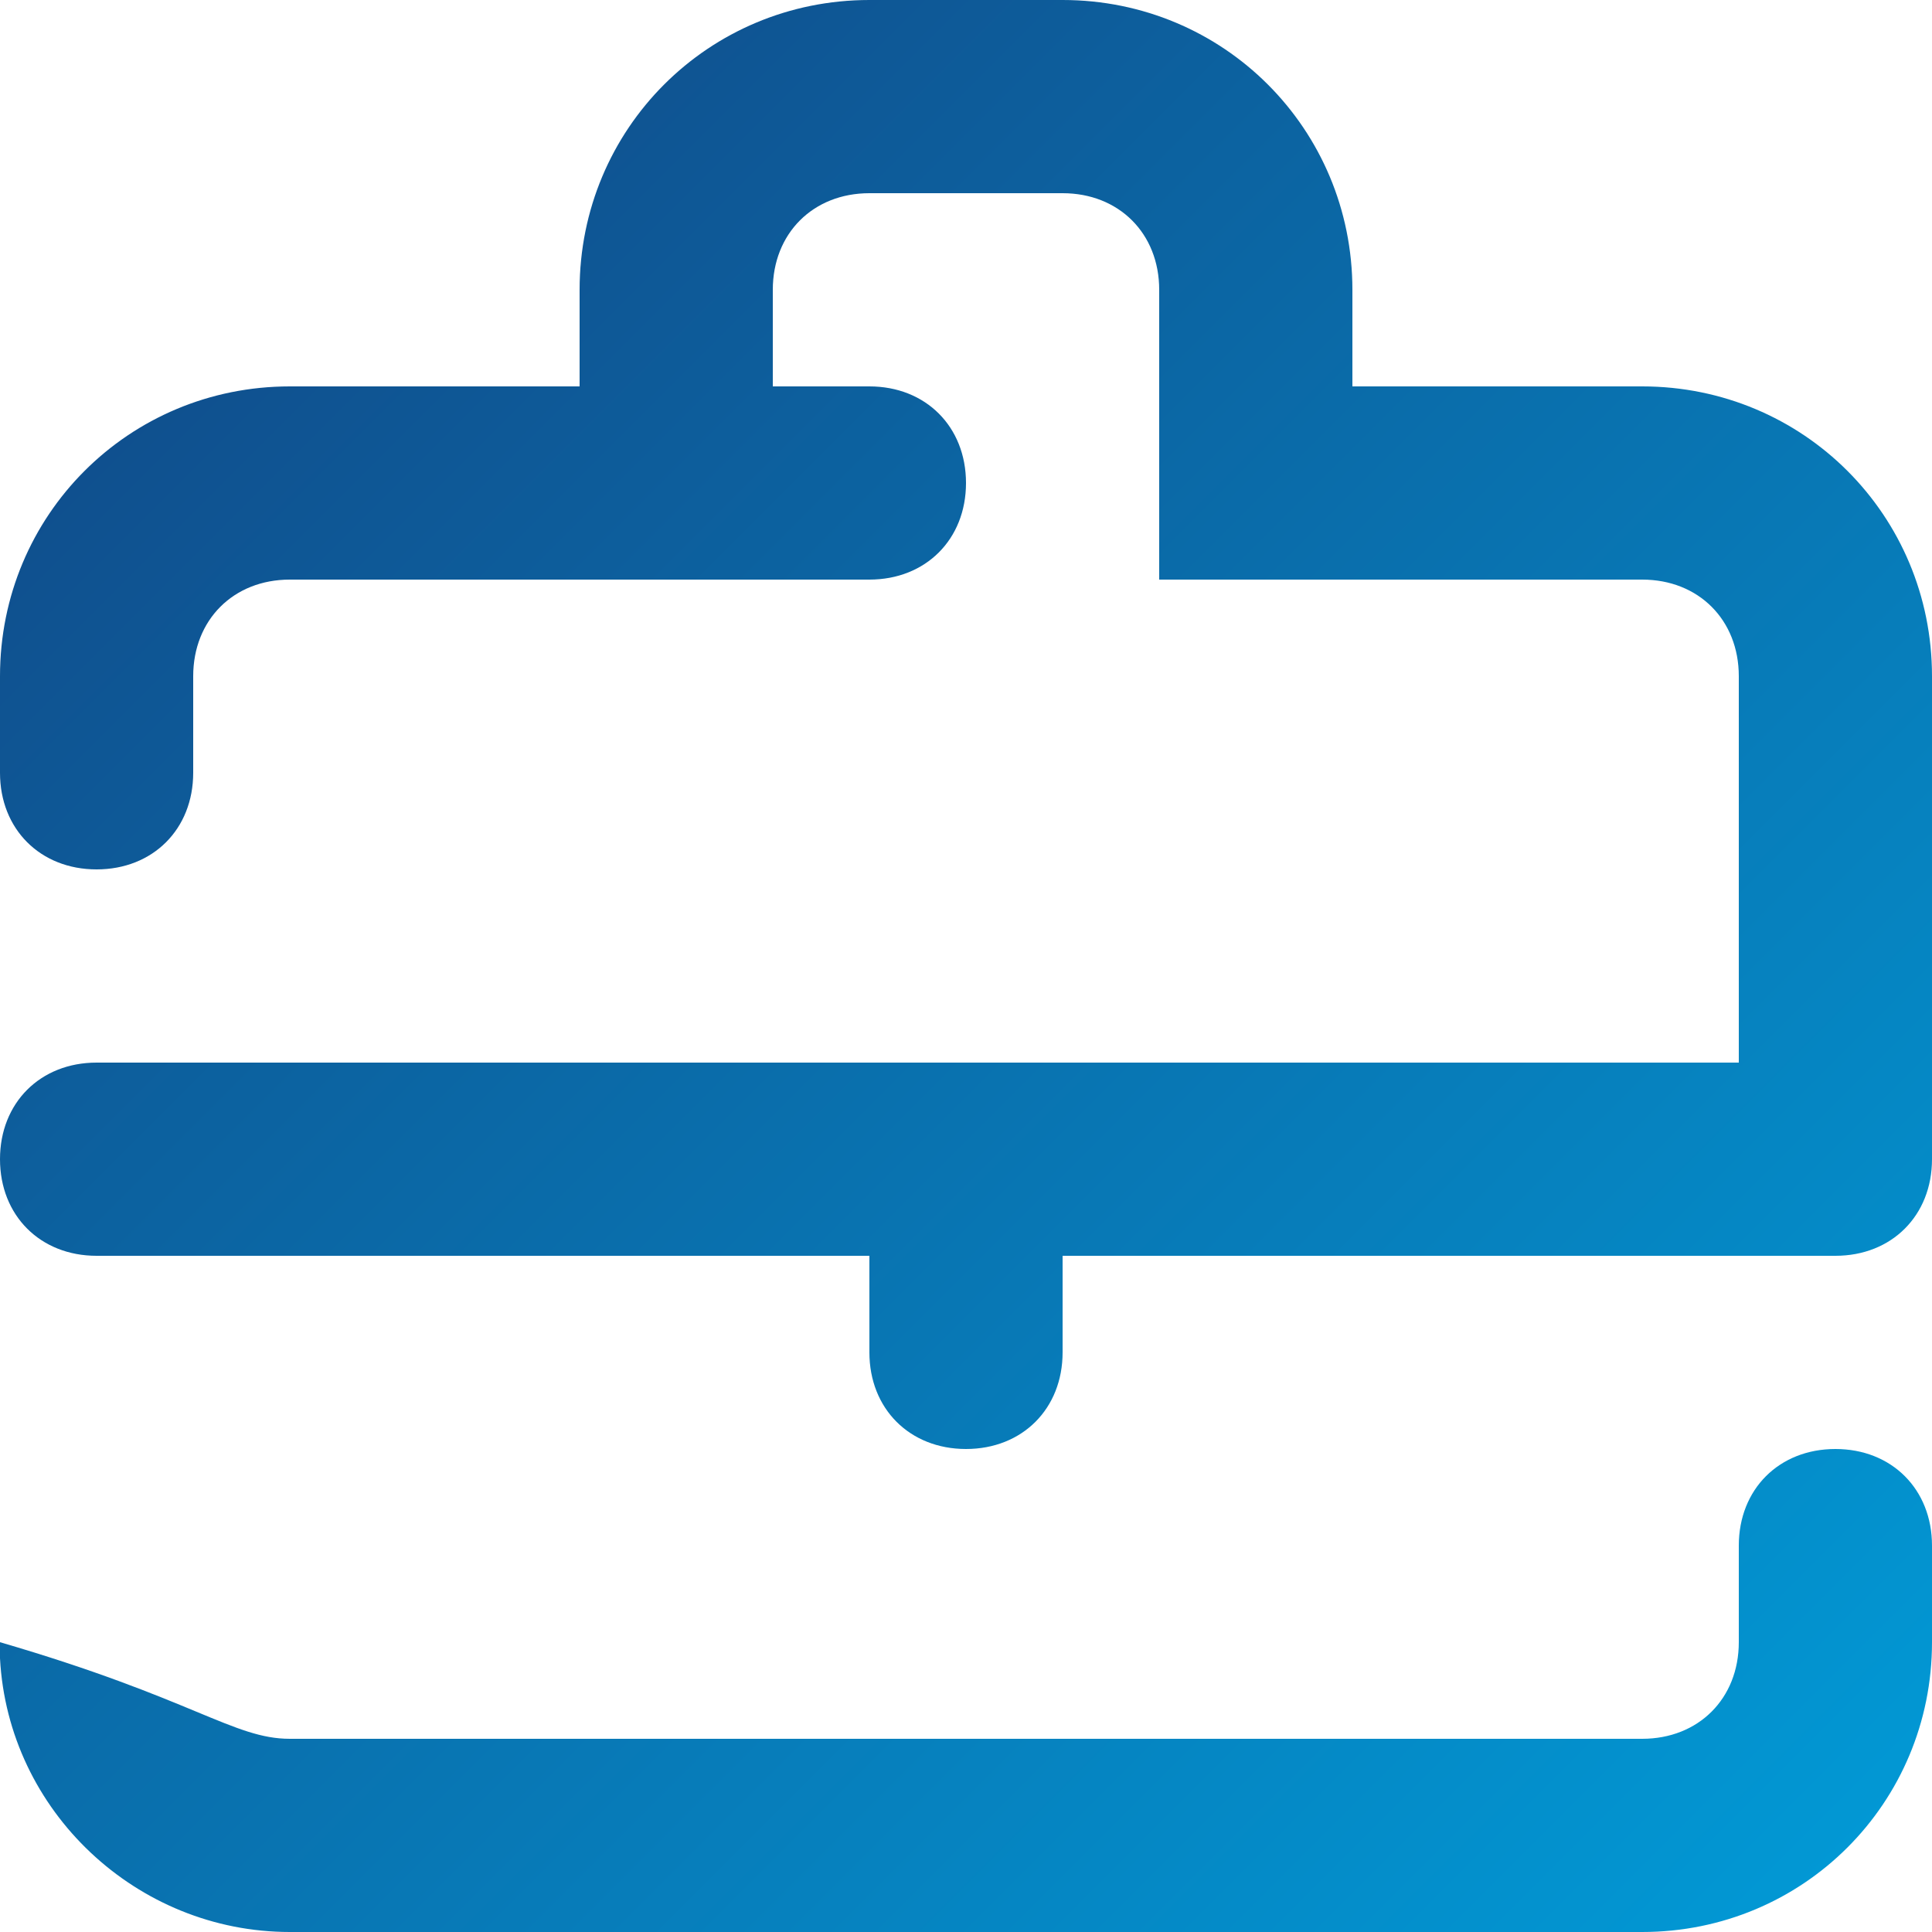 <svg xmlns="http://www.w3.org/2000/svg" viewBox="0 0 24 24" xmlns:v="https://vecta.io/nano"><defs><linearGradient id="A" x2="1" gradientTransform="matrix(-24,-24,24.001,-24.001,24,24)" gradientUnits="userSpaceOnUse"><stop stop-color="#019cd8" offset="0"/><stop stop-color="#124382" offset="1"/></linearGradient></defs><path d="M22.8 18c.7 0 1.2.5 1.2 1.2v1.2c0 2-1.6 3.6-3.6 3.6H3.6C1.7 24 .1 22.5 0 20.6v-.2c2.4.7 2.9 1.2 3.6 1.2h16.8c.7 0 1.2-.5 1.2-1.2v-1.2c0-.7.5-1.2 1.2-1.2zM13.2 0c2 0 3.6 1.6 3.6 3.6v1.2h3.6c2 0 3.6 1.6 3.6 3.6v6c0 .7-.5 1.2-1.2 1.2h-9.6v1.2c0 .7-.5 1.2-1.2 1.2s-1.2-.5-1.2-1.2v-1.2H1.2c-.7 0-1.2-.5-1.2-1.2s.5-1.2 1.2-1.2h20.4V8.4c0-.7-.5-1.2-1.2-1.2h-6V3.6c0-.7-.5-1.2-1.2-1.2h-2.4c-.7 0-1.2.5-1.2 1.2v1.2h1.2c.7 0 1.2.5 1.2 1.2s-.5 1.2-1.2 1.2H3.6c-.7 0-1.2.5-1.2 1.2v1.2c0 .7-.5 1.2-1.2 1.2S0 10.3 0 9.6V8.4c0-2 1.6-3.6 3.6-3.6h3.6V3.6c0-2 1.6-3.6 3.6-3.6z" fill="url(#A)"/></svg>
